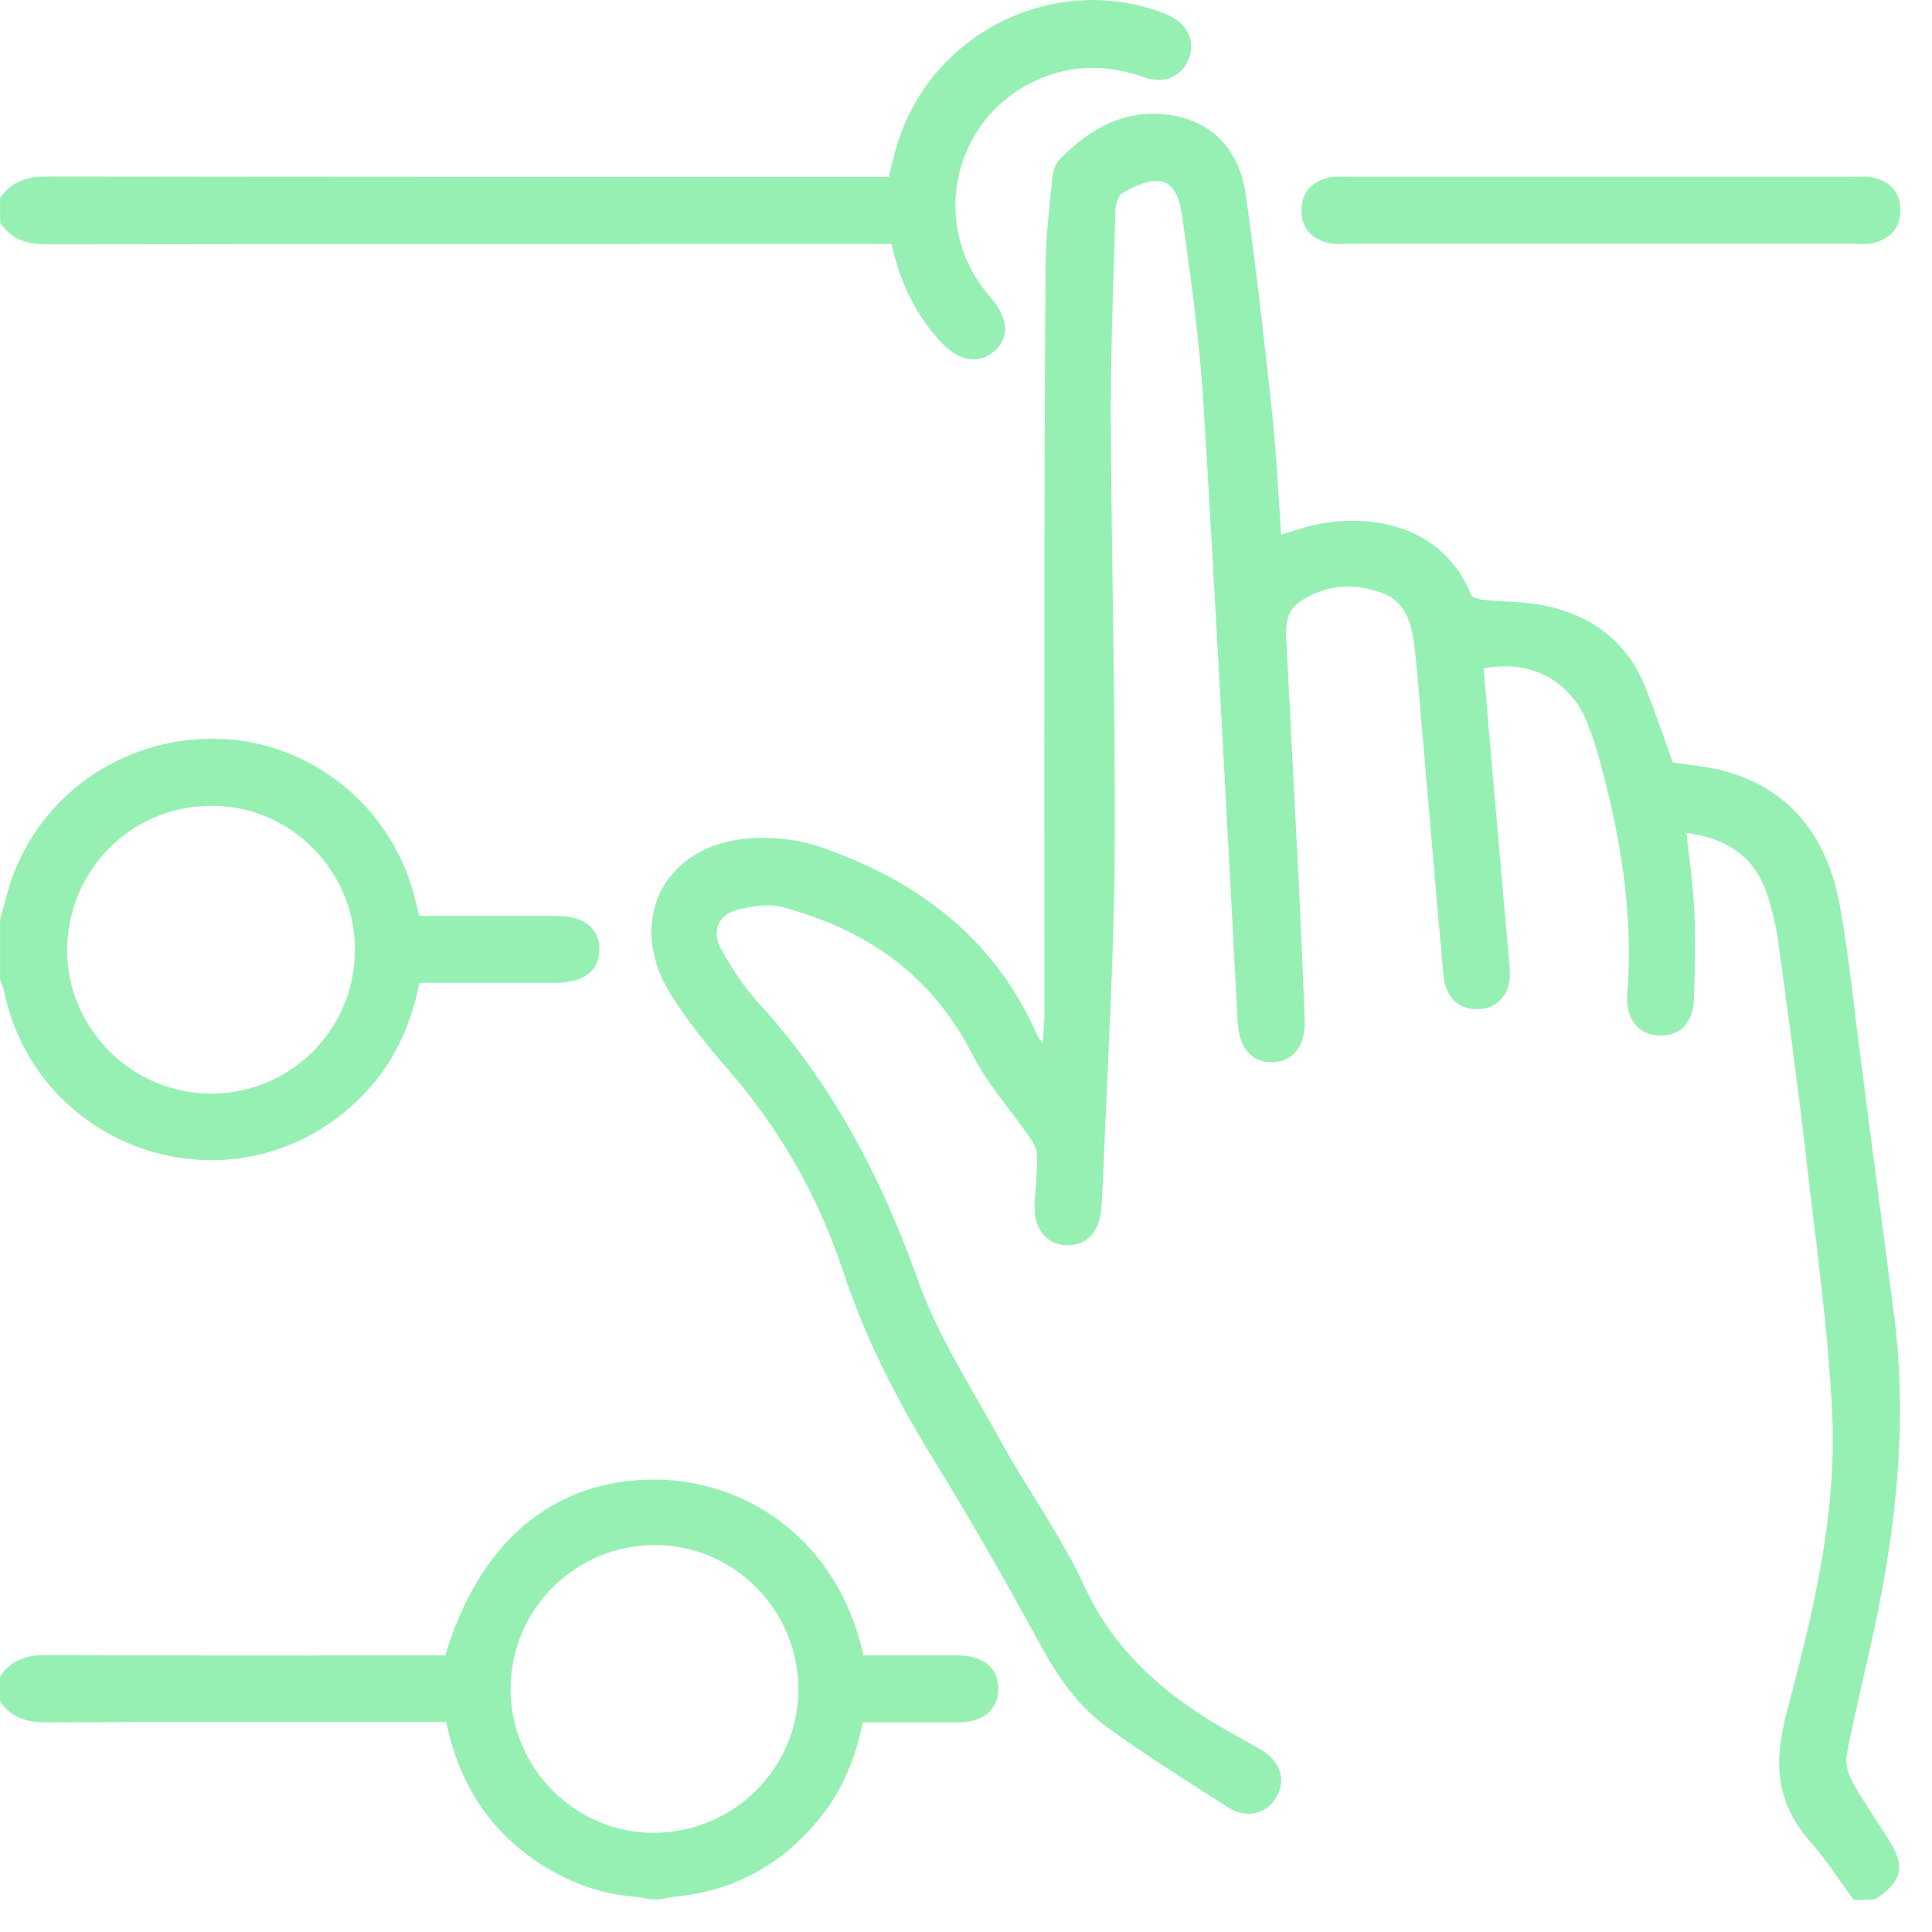 <svg width="49" height="49" viewBox="0 0 49 49" fill="none" xmlns="http://www.w3.org/2000/svg">
<g clip-path="url(#clip0_1512_88120)">
<path d="M47.071 48.091C46.701 47.591 46.371 47.071 45.961 46.611C45.131 45.661 45.091 44.671 45.411 43.461C46.071 40.991 46.681 38.471 46.571 35.901C46.471 33.691 46.151 31.491 45.901 29.291C45.691 27.461 45.441 25.641 45.191 23.811C45.141 23.461 45.051 23.111 44.951 22.761C44.621 21.651 43.831 21.131 42.661 21.011C42.731 21.711 42.831 22.381 42.871 23.061C42.901 23.821 42.891 24.591 42.861 25.351C42.841 25.911 42.521 26.201 42.051 26.161C41.601 26.131 41.331 25.781 41.371 25.221C41.541 23.091 41.171 21.021 40.591 18.981C40.521 18.741 40.431 18.511 40.341 18.271C39.881 17.141 38.791 16.591 37.521 16.871C37.581 17.571 37.641 18.281 37.701 18.991C37.861 20.861 38.031 22.721 38.191 24.591C38.231 25.111 37.971 25.461 37.531 25.491C37.071 25.531 36.761 25.261 36.711 24.731C36.521 22.711 36.361 20.691 36.181 18.661C36.111 17.901 36.061 17.131 35.971 16.371C35.901 15.761 35.721 15.171 35.081 14.941C34.331 14.671 33.571 14.721 32.891 15.191C32.551 15.431 32.501 15.801 32.521 16.201C32.631 18.341 32.741 20.471 32.851 22.611C32.901 23.701 32.951 24.791 32.991 25.891C33.011 26.481 32.731 26.831 32.261 26.841C31.801 26.851 31.521 26.511 31.491 25.921C31.211 20.681 30.941 15.441 30.621 10.201C30.521 8.611 30.301 7.031 30.081 5.461C29.931 4.371 29.351 4.261 28.401 4.821C28.281 4.891 28.201 5.131 28.191 5.291C28.141 7.051 28.071 8.821 28.071 10.581C28.091 14.281 28.191 17.981 28.171 21.691C28.151 24.391 27.981 27.091 27.881 29.791C27.871 30.071 27.851 30.351 27.831 30.631C27.801 31.181 27.501 31.501 27.041 31.481C26.591 31.461 26.321 31.111 26.341 30.561C26.361 30.141 26.411 29.721 26.401 29.301C26.401 29.121 26.301 28.931 26.191 28.781C25.711 28.081 25.121 27.431 24.741 26.681C23.701 24.641 22.011 23.481 19.871 22.911C19.491 22.811 19.021 22.881 18.631 22.991C18.101 23.151 17.931 23.641 18.201 24.121C18.481 24.611 18.781 25.091 19.161 25.501C21.031 27.541 22.261 29.911 23.191 32.511C23.691 33.921 24.531 35.211 25.261 36.541C25.951 37.801 26.811 38.971 27.411 40.271C28.121 41.811 29.261 42.871 30.651 43.731C31.061 43.981 31.491 44.211 31.911 44.451C32.361 44.711 32.511 45.111 32.301 45.501C32.101 45.891 31.641 46.031 31.211 45.761C30.171 45.101 29.131 44.441 28.131 43.721C27.411 43.191 26.901 42.461 26.471 41.661C25.601 40.071 24.711 38.501 23.761 36.961C22.821 35.441 22.021 33.861 21.461 32.161C20.831 30.271 19.861 28.581 18.551 27.071C18.021 26.461 17.501 25.821 17.081 25.141C15.981 23.351 16.941 21.491 19.041 21.361C19.621 21.321 20.241 21.391 20.791 21.581C23.181 22.411 25.101 23.821 26.171 26.201C26.241 26.371 26.341 26.521 26.531 26.671C26.551 26.331 26.591 25.981 26.591 25.641C26.591 22.551 26.581 19.461 26.591 16.361C26.591 13.131 26.591 9.891 26.621 6.661C26.631 5.941 26.721 5.231 26.791 4.511C26.801 4.381 26.851 4.221 26.941 4.121C27.691 3.341 28.591 2.841 29.701 3.021C30.771 3.201 31.361 3.941 31.501 4.981C31.751 6.771 31.961 8.571 32.151 10.371C32.271 11.451 32.321 12.541 32.401 13.691C32.751 13.591 33.051 13.481 33.361 13.411C34.811 13.101 36.551 13.441 37.231 15.151C37.271 15.241 37.471 15.291 37.601 15.311C38.141 15.371 38.701 15.351 39.221 15.471C40.341 15.721 41.181 16.351 41.621 17.431C41.891 18.091 42.111 18.771 42.351 19.431C42.771 19.491 43.211 19.531 43.631 19.631C45.391 20.081 46.271 21.341 46.571 23.021C46.811 24.371 46.941 25.741 47.121 27.101C47.391 29.141 47.651 31.191 47.921 33.231C48.281 35.881 48.021 38.501 47.481 41.091C47.241 42.221 46.961 43.341 46.741 44.471C46.691 44.701 46.761 44.991 46.871 45.201C47.151 45.711 47.481 46.181 47.791 46.671C48.221 47.341 48.161 47.631 47.531 48.071C47.381 48.091 47.231 48.091 47.071 48.091Z" fill="#96F0B4" stroke="#96F0B4" stroke-width="0.2" stroke-linecap="round" stroke-linejoin="round"/>
<path d="M0.1 42.555C0.36 42.175 0.73 42.075 1.19 42.075C4.42 42.095 7.65 42.085 10.88 42.085C11.05 42.085 11.22 42.085 11.37 42.085C12.21 39.185 14.08 37.615 16.62 37.625C18.72 37.635 21.15 38.955 21.82 42.085C22.63 42.085 23.46 42.085 24.28 42.085C24.87 42.085 25.22 42.355 25.22 42.825C25.23 43.295 24.88 43.585 24.3 43.585C23.47 43.585 22.65 43.585 21.8 43.585C21.62 44.515 21.29 45.345 20.71 46.055C19.78 47.195 18.59 47.865 17.11 48.005C16.97 48.015 16.84 48.055 16.7 48.075C16.64 48.075 16.57 48.075 16.51 48.075C16.37 48.045 16.24 48.015 16.1 48.005C15.24 47.935 14.46 47.645 13.74 47.175C12.44 46.325 11.7 45.115 11.4 43.575C11.21 43.575 11.04 43.575 10.87 43.575C7.64 43.575 4.41 43.565 1.18 43.585C0.72 43.585 0.36 43.485 0.09 43.105C0.1 42.925 0.1 42.745 0.1 42.555ZM16.62 39.085C14.54 39.085 12.86 40.745 12.85 42.825C12.84 44.875 14.51 46.575 16.55 46.585C18.63 46.595 20.33 44.935 20.35 42.875C20.36 40.795 18.69 39.095 16.62 39.085Z" fill="#96F0B4" stroke="#96F0B4" stroke-width="0.2" stroke-linecap="round" stroke-linejoin="round"/>
<path d="M0.102 5.057C0.362 4.677 0.732 4.577 1.192 4.577C8.142 4.587 15.092 4.587 22.042 4.587C22.232 4.587 22.412 4.587 22.622 4.587C22.682 4.337 22.732 4.117 22.792 3.897C23.542 1.037 26.592 -0.593 29.372 0.387C29.442 0.417 29.522 0.437 29.592 0.477C30.012 0.667 30.202 1.037 30.072 1.417C29.932 1.827 29.542 2.027 29.092 1.877C28.322 1.607 27.552 1.527 26.752 1.757C24.272 2.477 23.322 5.417 24.912 7.447C24.952 7.497 24.992 7.547 25.032 7.587C25.472 8.107 25.512 8.527 25.132 8.847C24.772 9.147 24.322 9.047 23.882 8.547C23.262 7.857 22.892 7.037 22.692 6.087C22.512 6.087 22.332 6.087 22.142 6.087C15.162 6.087 8.182 6.087 1.202 6.097C0.732 6.097 0.372 5.997 0.102 5.617C0.102 5.427 0.102 5.247 0.102 5.057Z" fill="#96F0B4" stroke="#96F0B4" stroke-width="0.2" stroke-linecap="round" stroke-linejoin="round"/>
<path d="M0.102 23.337C0.172 23.087 0.242 22.837 0.312 22.577C0.982 20.307 3.102 18.787 5.502 18.837C7.822 18.887 9.852 20.517 10.422 22.797C10.462 22.957 10.502 23.127 10.562 23.327C11.372 23.327 12.182 23.327 12.992 23.327C13.352 23.327 13.712 23.327 14.072 23.327C14.752 23.327 15.102 23.587 15.102 24.077C15.102 24.567 14.752 24.827 14.072 24.827C12.902 24.827 11.732 24.827 10.552 24.827C10.322 26.117 9.762 27.187 8.792 28.027C5.752 30.667 1.032 29.067 0.202 25.127C0.182 25.027 0.142 24.927 0.102 24.827C0.102 24.337 0.102 23.837 0.102 23.337ZM5.352 27.837C7.432 27.837 9.112 26.157 9.102 24.077C9.102 22.027 7.422 20.337 5.382 20.337C3.282 20.327 1.602 22.017 1.602 24.117C1.612 26.157 3.302 27.837 5.352 27.837Z" fill="#96F0B4" stroke="#96F0B4" stroke-width="0.2" stroke-linecap="round" stroke-linejoin="round"/>
<path d="M40.549 6.085C38.429 6.085 36.299 6.085 34.179 6.085C34.039 6.085 33.899 6.095 33.759 6.075C33.359 5.995 33.109 5.755 33.109 5.335C33.109 4.925 33.349 4.675 33.759 4.595C33.909 4.565 34.069 4.585 34.229 4.585C38.479 4.585 42.729 4.585 46.979 4.585C47.139 4.585 47.299 4.565 47.449 4.595C47.849 4.665 48.099 4.915 48.099 5.335C48.099 5.745 47.849 5.995 47.449 6.075C47.309 6.105 47.169 6.085 47.029 6.085C44.869 6.085 42.709 6.085 40.549 6.085Z" fill="#96F0B4" stroke="#96F0B4" stroke-width="0.2" stroke-linecap="round" stroke-linejoin="round"/>
</g>
<defs>
<clipPath id="clip0_1512_88120">
<rect width="48.2" height="48.19" fill="white"/>
</clipPath>
</defs>
</svg>
